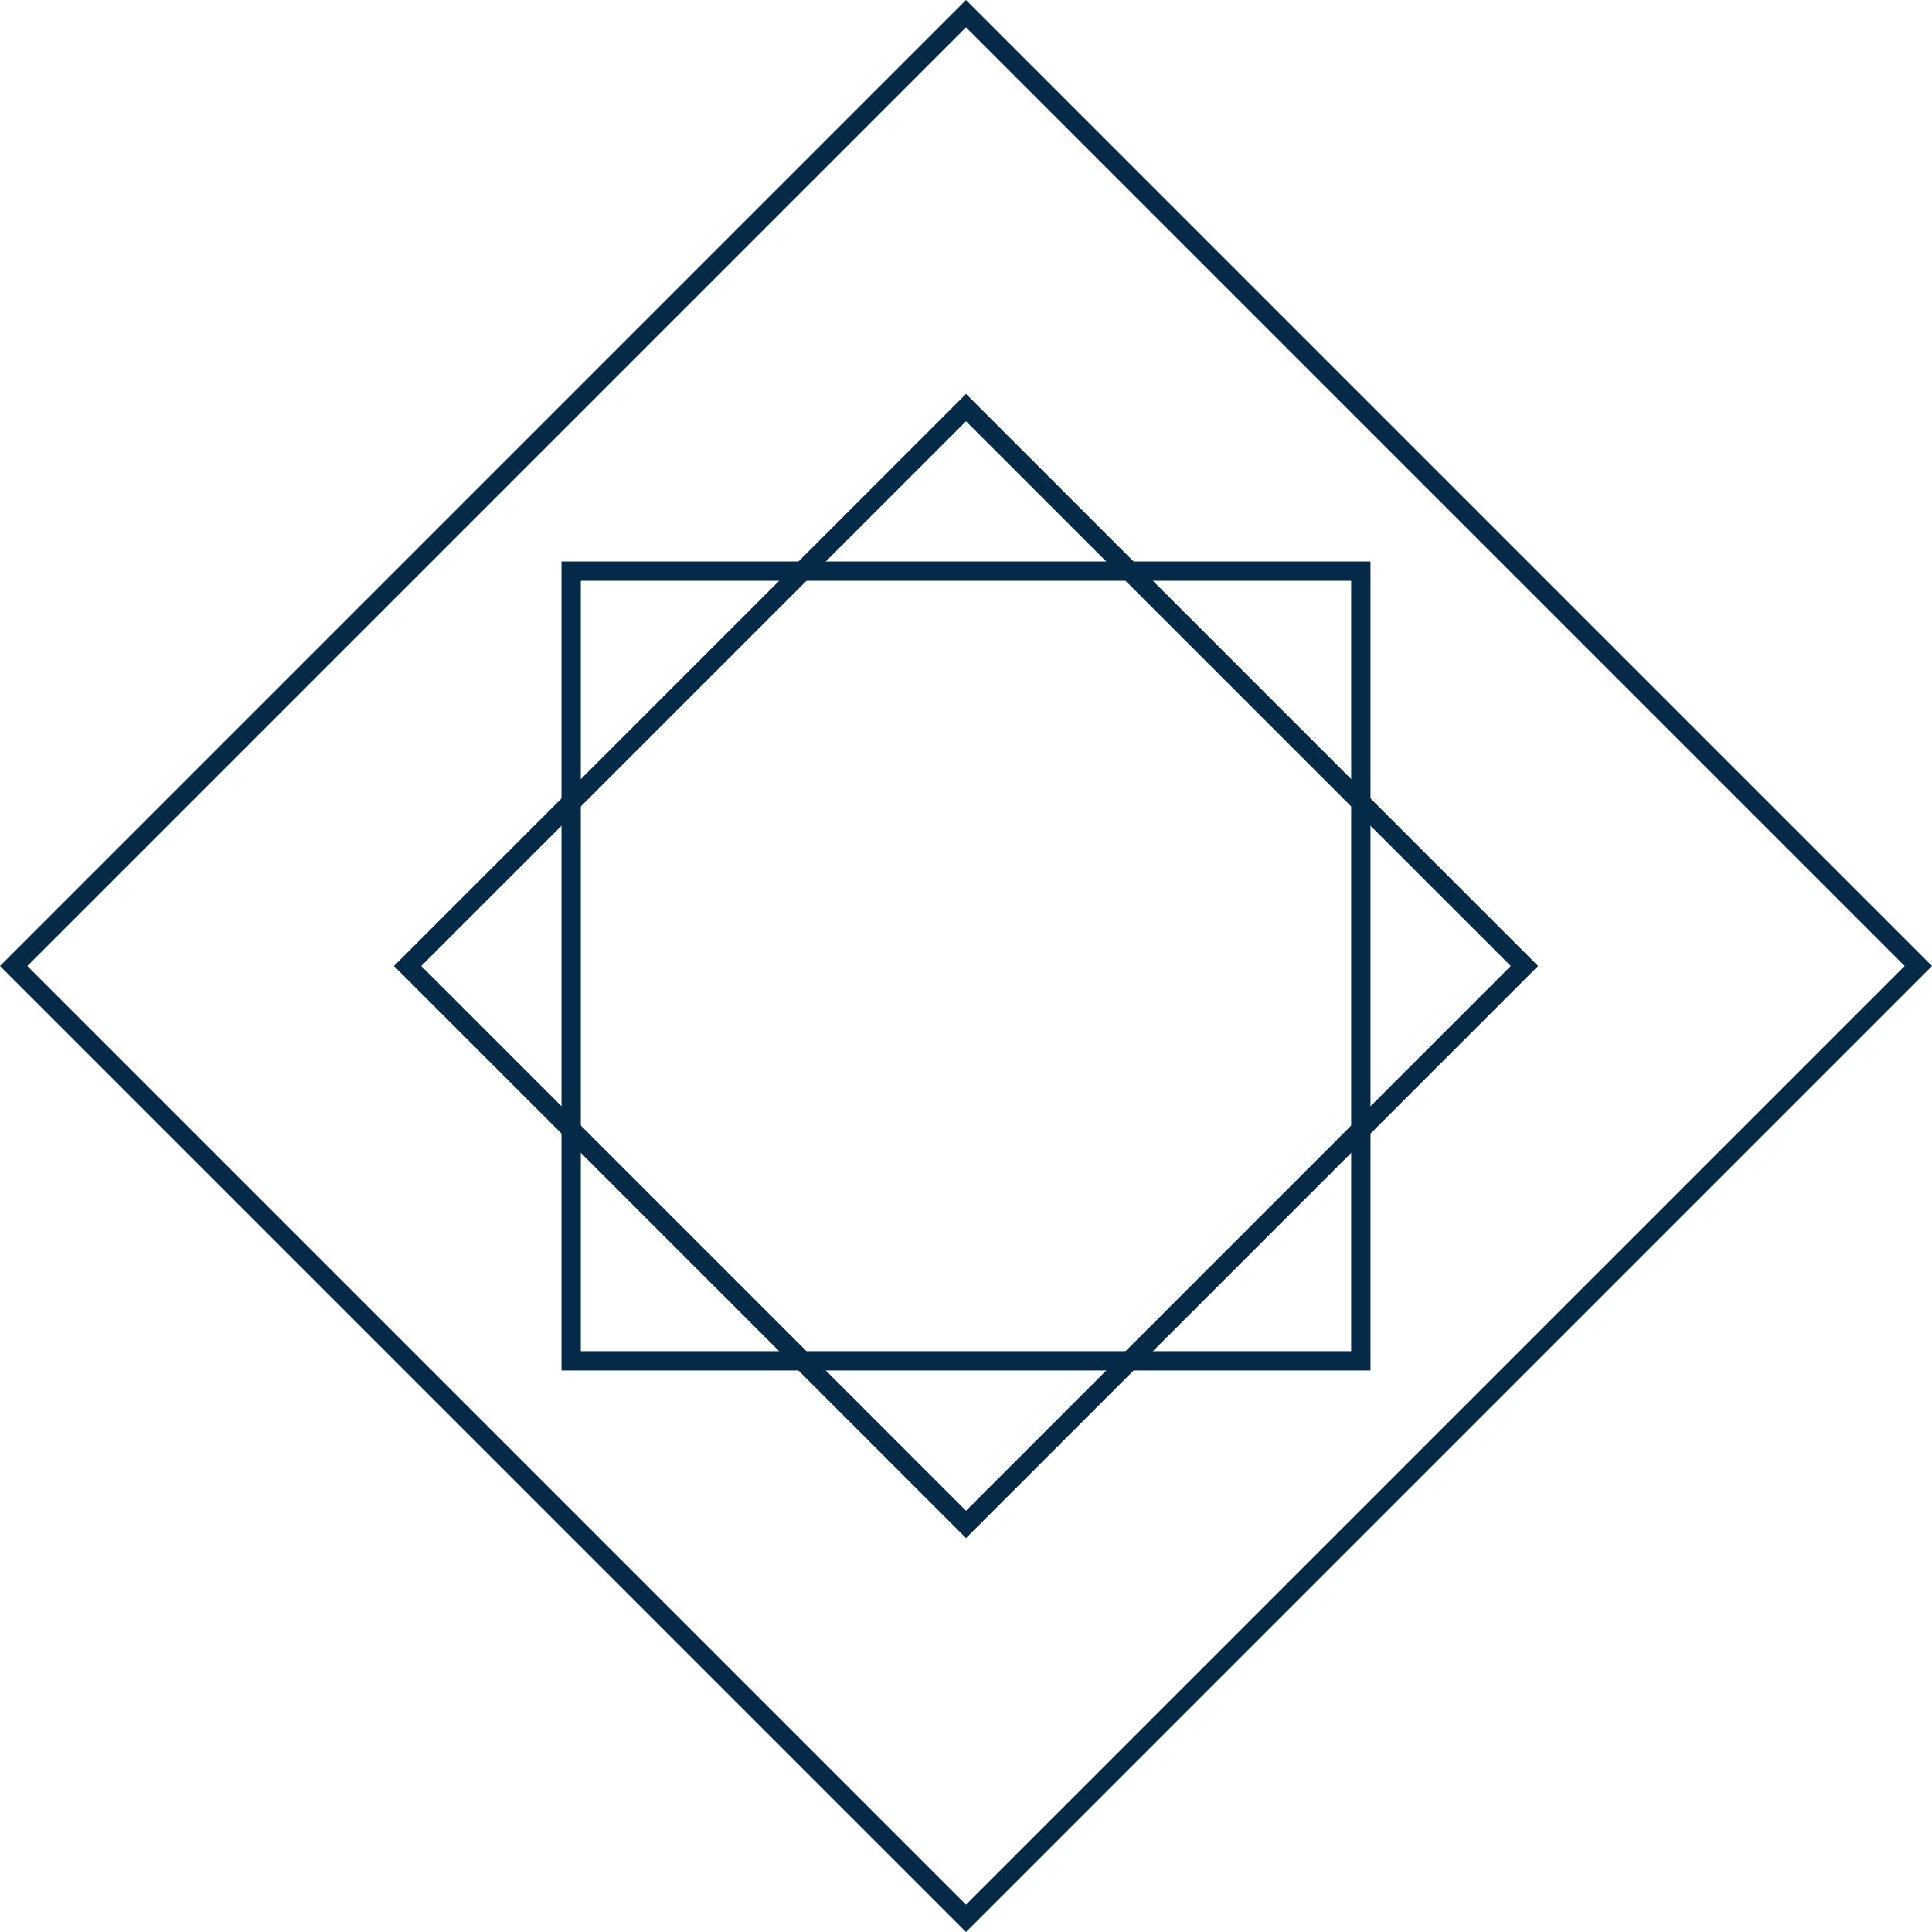 <svg width="100" height="100" viewBox="0 0 100 100" fill="none" xmlns="http://www.w3.org/2000/svg">
<rect x="0.707" y="50" width="69.711" height="69.711" transform="rotate(-45 0.707 50)" stroke="#042A47"/>
<rect x="21.098" y="50" width="40.875" height="40.875" transform="rotate(-45 21.098 50)" stroke="#042A47"/>
<rect x="29.562" y="29.562" width="40.875" height="40.875" stroke="#042A47"/>
</svg>
